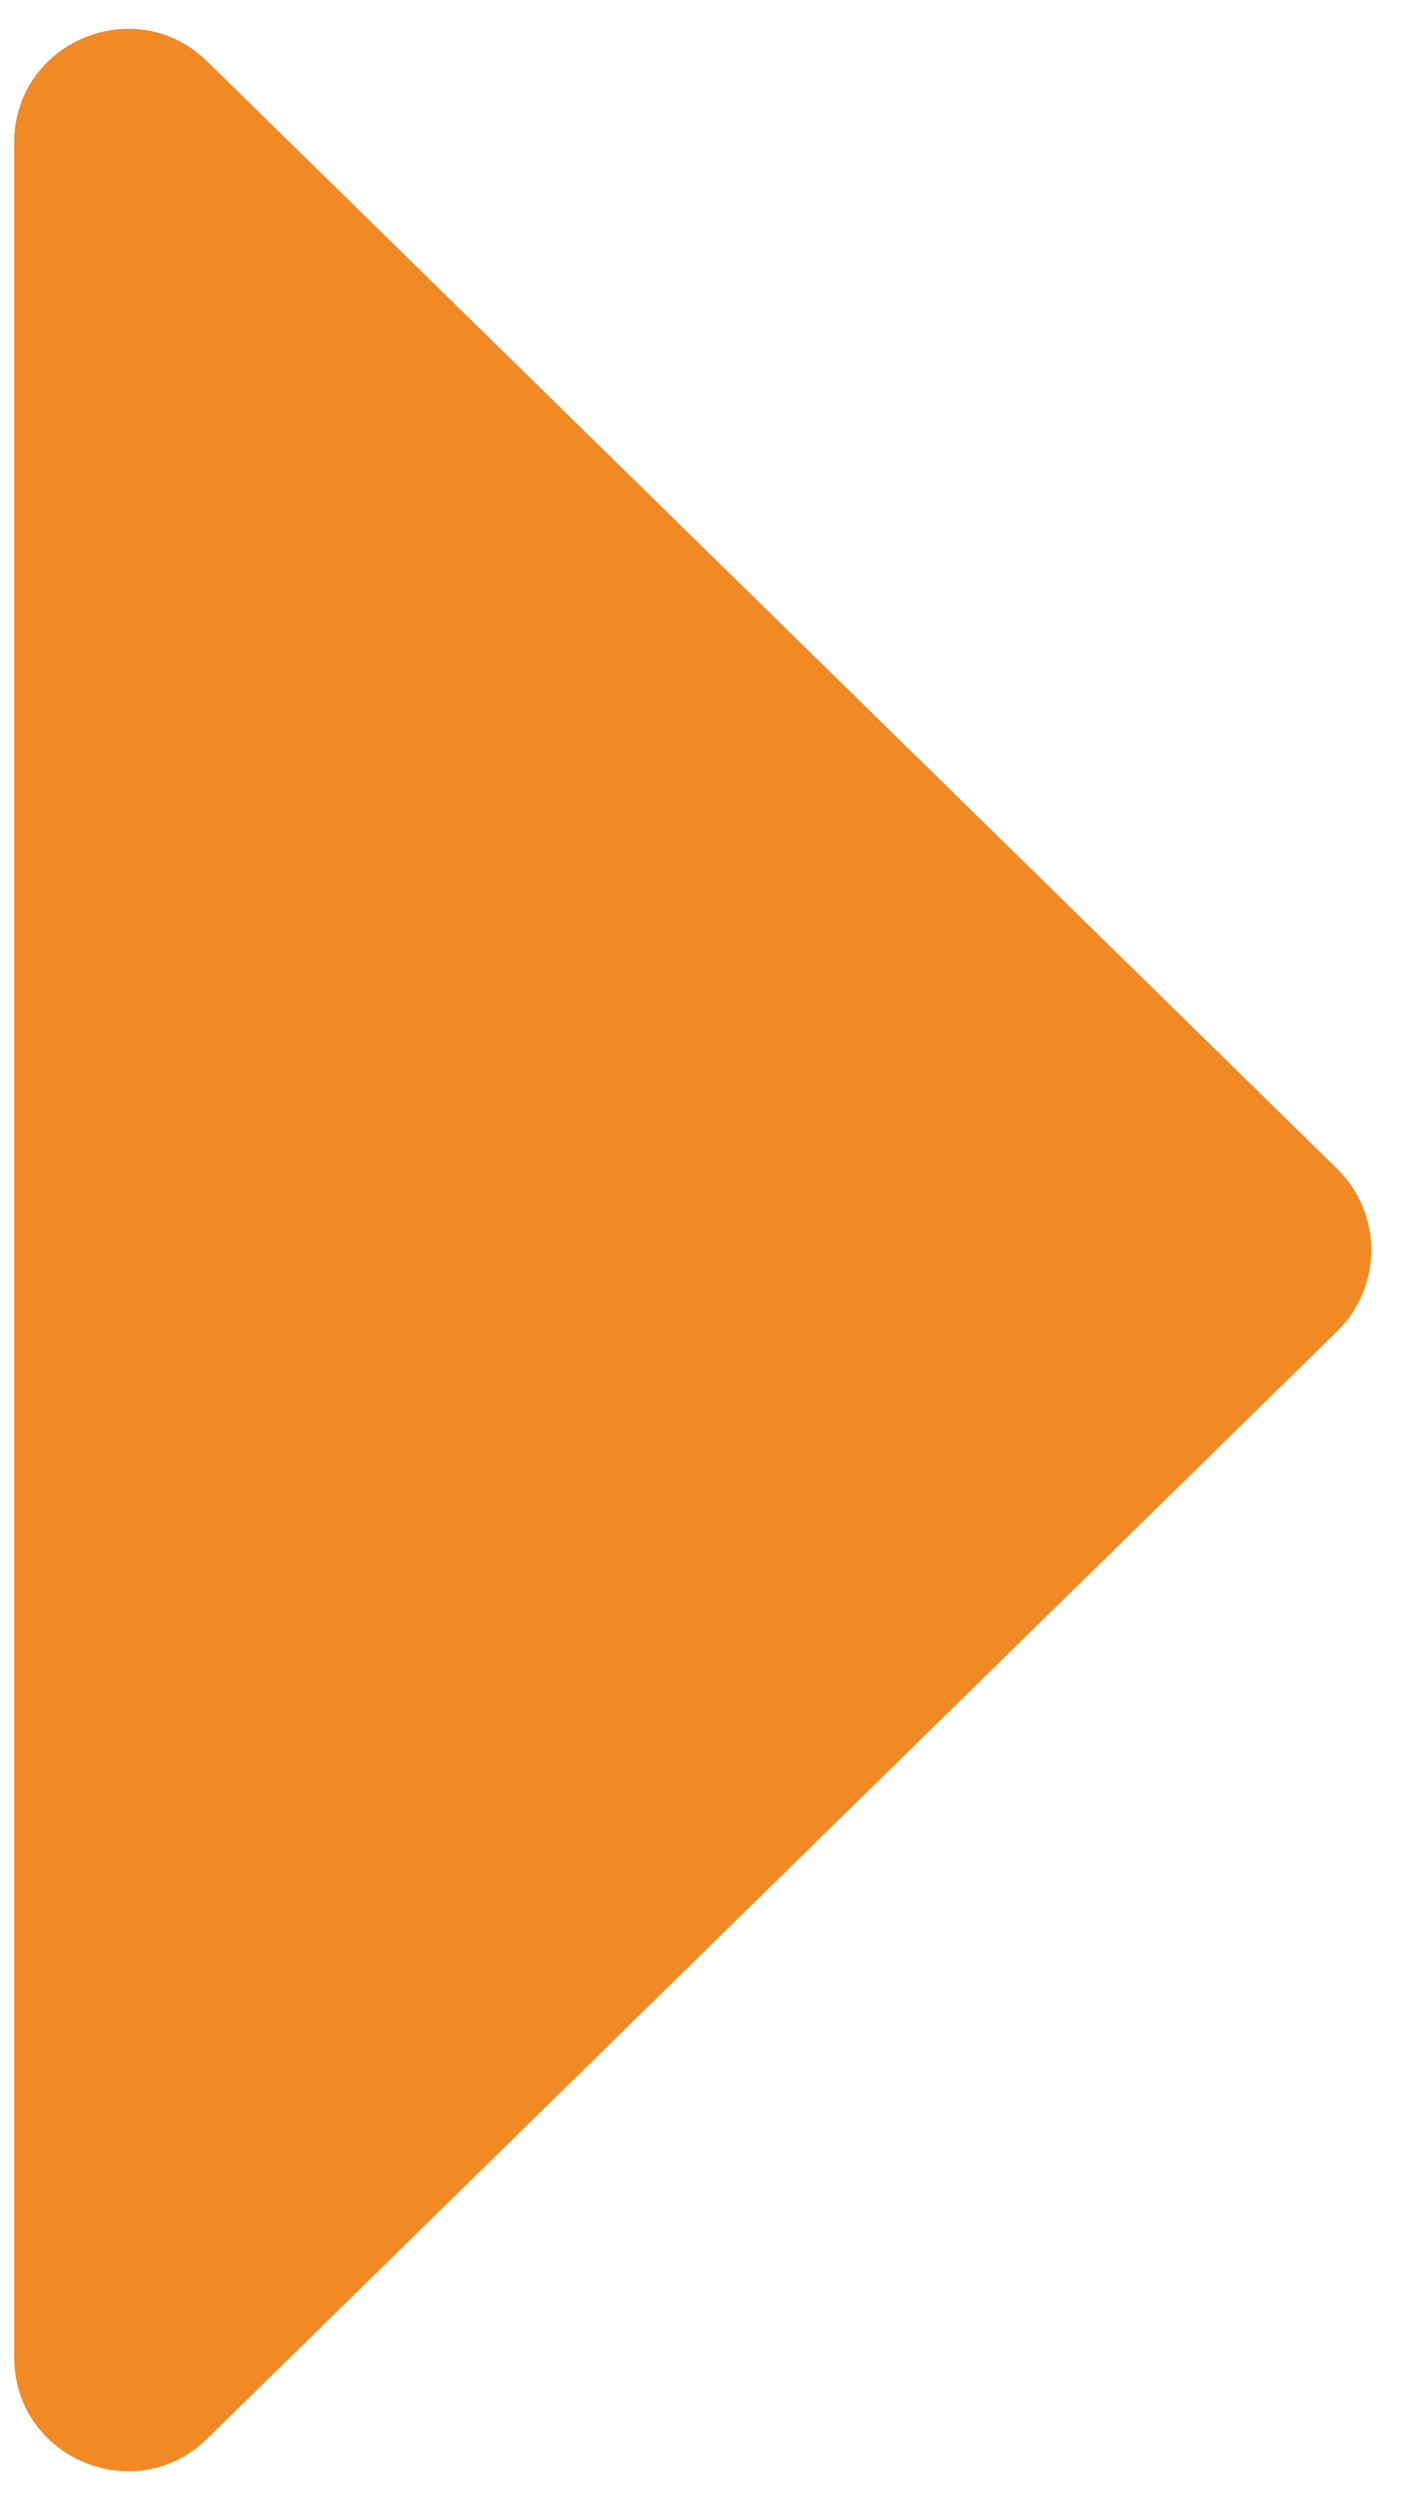 <svg width="25" height="44" viewBox="0 0 25 44" fill="none" xmlns="http://www.w3.org/2000/svg">
<path d="M23.542 20.571C24.342 21.356 24.342 22.644 23.542 23.429L3.65 42.918C2.384 44.158 0.25 43.261 0.25 41.489L0.25 2.511C0.25 0.739 2.384 -0.158 3.65 1.082L23.542 20.571Z" fill="#F18925"/>
</svg>
